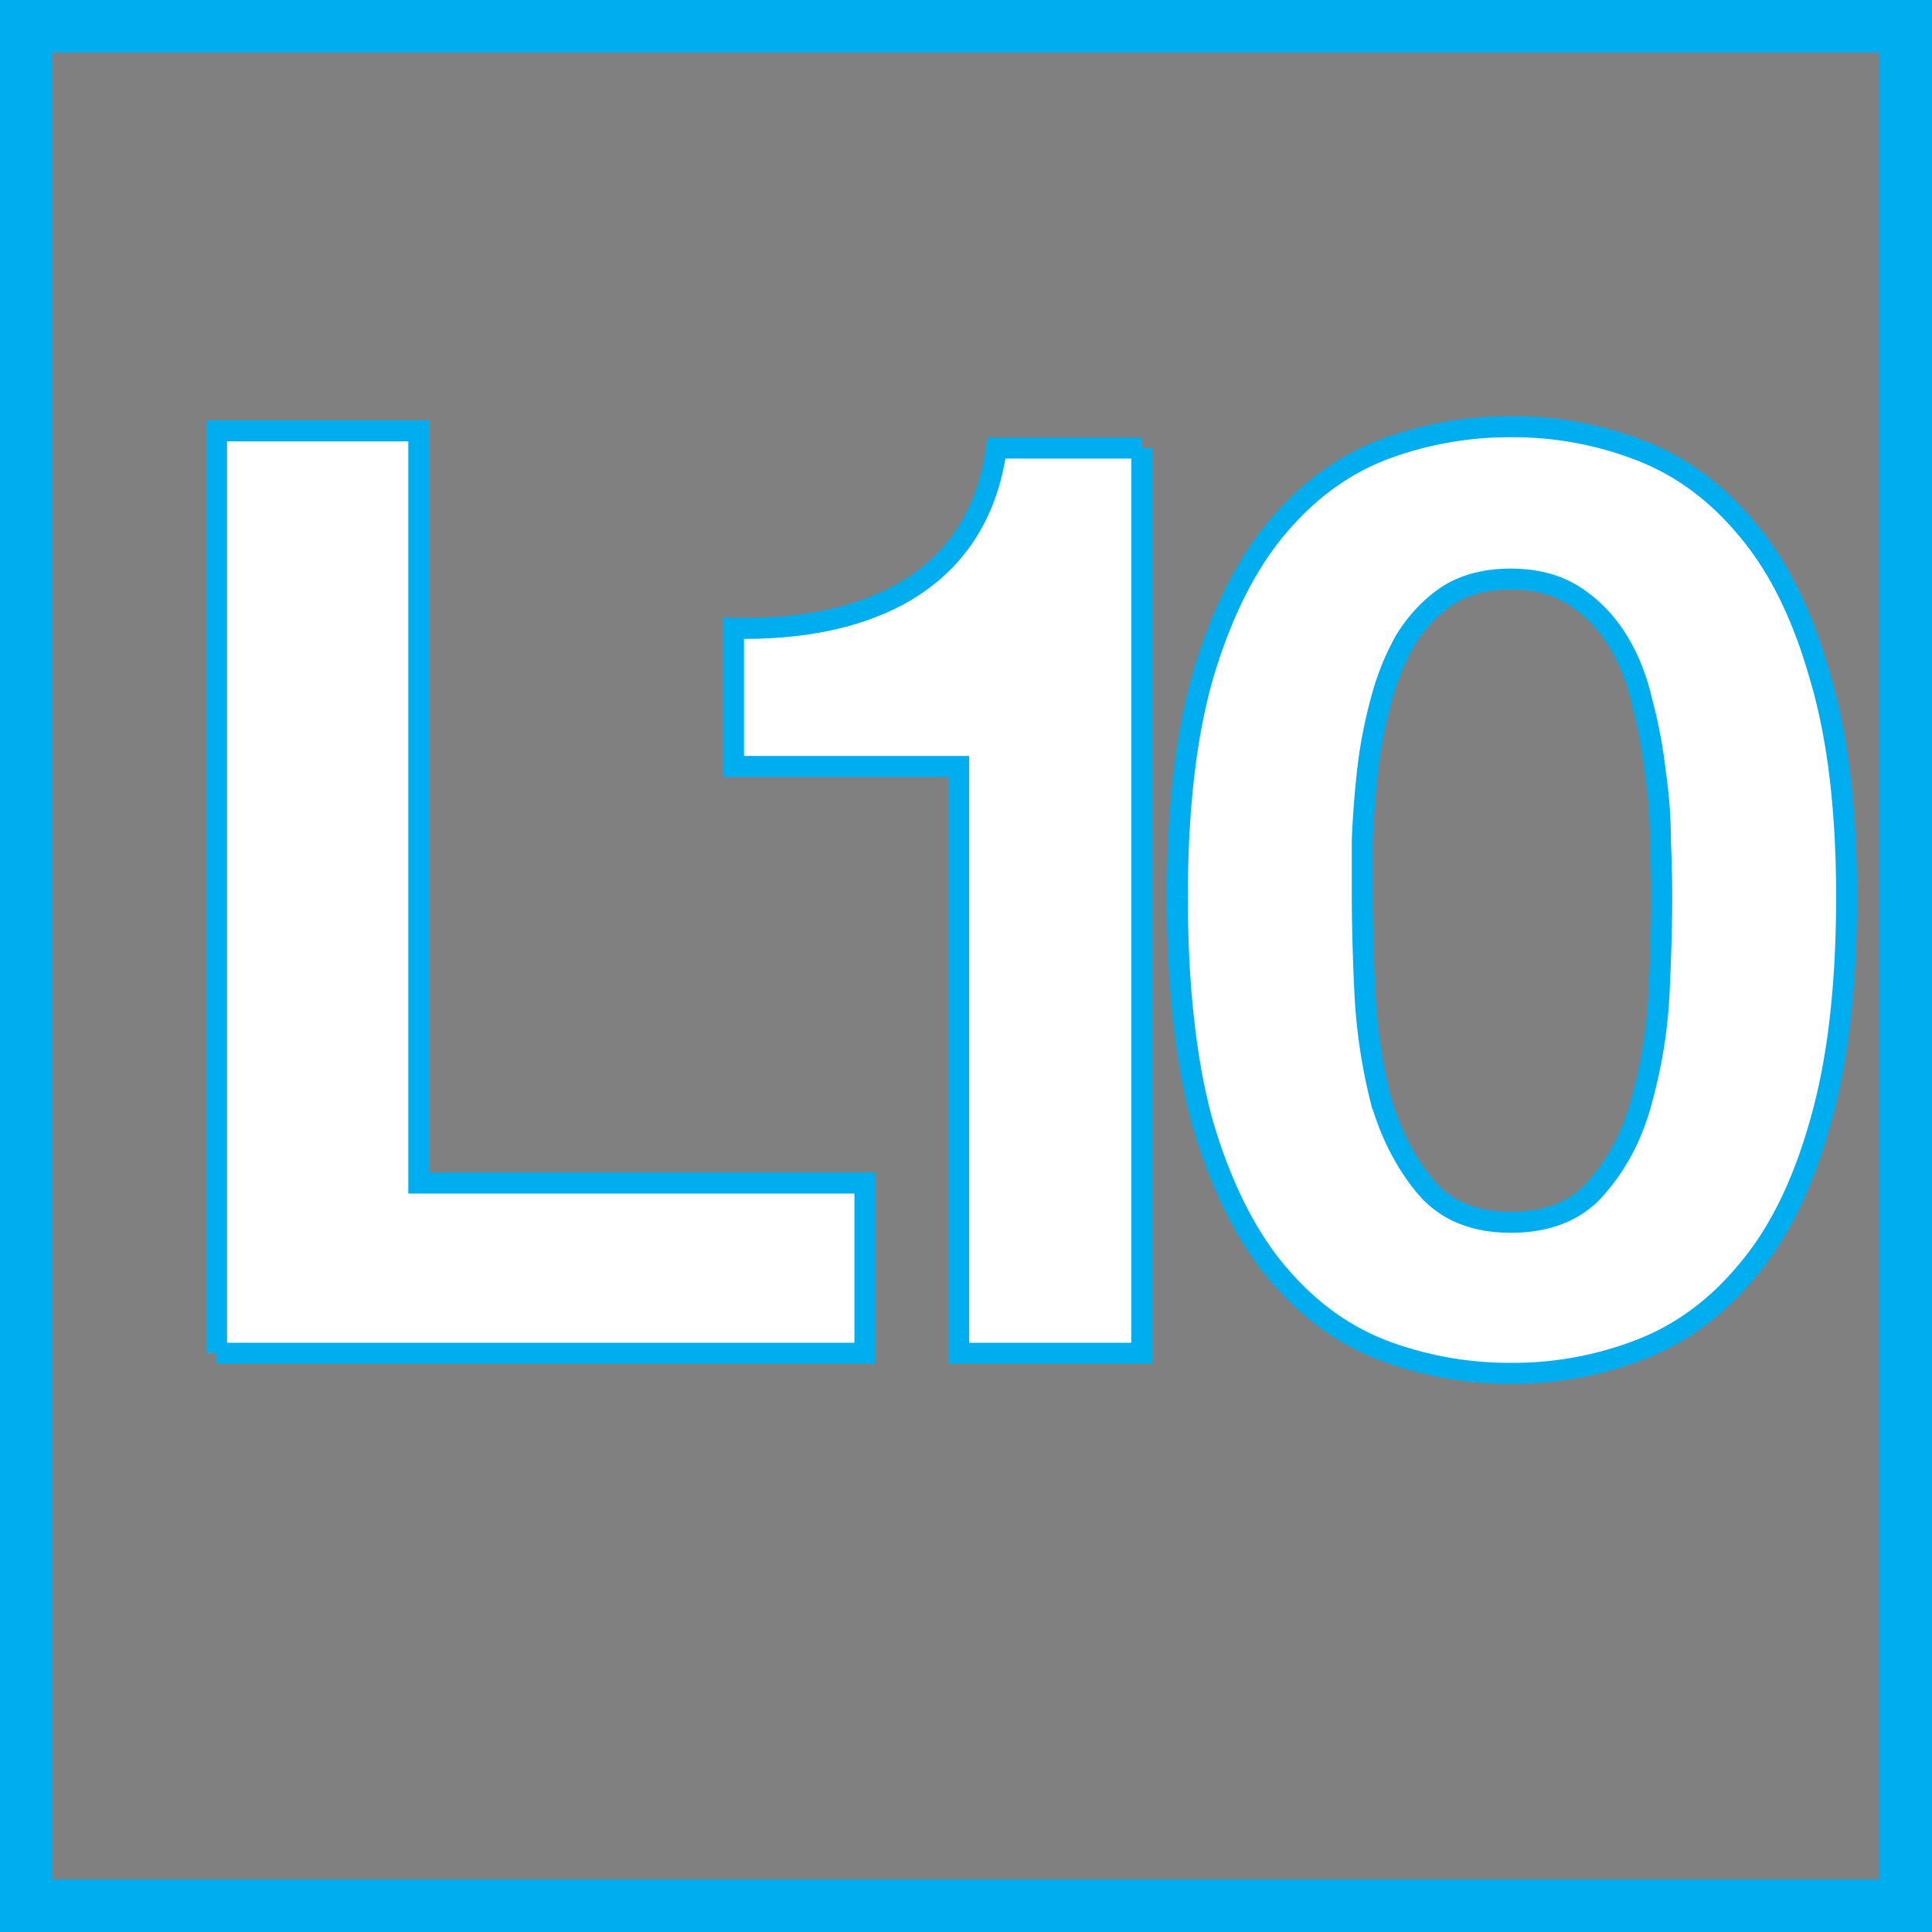 <svg xmlns="http://www.w3.org/2000/svg" version="1.0" width="46" height="46"><defs><linearGradient x1="0" y1="0" x2="1" y2="0" id="a" gradientUnits="userSpaceOnUse" gradientTransform="matrix(140.09 0 0 -140.09 -8.504 667.276)" spreadMethod="pad"><stop style="stop-color:#fff;stop-opacity:1" offset="0"/><stop style="stop-color:#fff;stop-opacity:0" offset="1"/></linearGradient><linearGradient x1="0" y1="0" x2="1" y2="0" id="b" gradientUnits="userSpaceOnUse" gradientTransform="matrix(-56.693 0 0 56.693 595.276 801.354)" spreadMethod="pad"><stop style="stop-color:#fff;stop-opacity:1" offset="0"/><stop style="stop-color:#fff;stop-opacity:0" offset="1"/></linearGradient></defs><path d="M46.076 45.98v-46h-46v46h46z" style="fill:#00adef;fill-opacity:1;fill-rule:nonzero;stroke:none" transform="translate(-.076 .02)"/><path d="M44.824 44.729V1.233H1.327v43.496h43.497z" style="fill:gray;fill-opacity:1;fill-rule:nonzero;stroke:none" transform="translate(-.076 .02)"/><g style="fill:#fff;stroke:#f60;stroke-width:.084;stroke-miterlimit:4;stroke-dasharray:none;stroke-opacity:1"><path d="M0 0v-2.611h.681v1.797h3.01V0H0" style="fill:#fff;fill-opacity:1;fill-rule:nonzero;stroke:#00adef;stroke-width:.084;stroke-miterlimit:4;stroke-dasharray:none;stroke-opacity:1" transform="matrix(0 -5.95 -5.911 0 5.158 32.22)"/></g><g style="fill:#fff;stroke:#f60;stroke-width:.084;stroke-miterlimit:4;stroke-dasharray:none;stroke-opacity:1"><path d="M0 0v.585c-.554.076-.733.549-.721 1.059h-.553V.737h-2.348V0H0" style="fill:#fff;fill-opacity:1;fill-rule:nonzero;stroke:#00adef;stroke-width:.084;stroke-miterlimit:4;stroke-dasharray:none;stroke-opacity:1" transform="matrix(0 -5.95 -5.911 0 27.184 10.669)"/></g><path d="M32.511 21.332v-1.333c.021-.537.062-1.085.124-1.643a10.97 10.97 0 0 1 .31-1.643 6.043 6.043 0 0 1 .59-1.488c.268-.434.599-.785.991-1.054.414-.269.92-.403 1.52-.403.599 0 1.105.134 1.518.403.414.269.755.62 1.023 1.054.27.434.465.93.59 1.488.144.537.247 1.085.31 1.643.082.558.123 1.106.123 1.643.021.517.031.961.031 1.333 0 .62-.02 1.374-.062 2.263a11.647 11.647 0 0 1-.403 2.542c-.206.806-.558 1.498-1.054 2.077-.475.579-1.167.868-2.077.868-.888 0-1.57-.29-2.046-.868-.475-.579-.826-1.271-1.054-2.077a13.004 13.004 0 0 1-.372-2.542 49.893 49.893 0 0 1-.062-2.263m-4.402 0c0 2.17.207 3.989.62 5.456.434 1.447 1.013 2.604 1.736 3.472.724.868 1.56 1.488 2.511 1.86a8.507 8.507 0 0 0 3.07.558 8.347 8.347 0 0 0 3.068-.558c.972-.372 1.82-.992 2.542-1.86.744-.868 1.323-2.025 1.736-3.472.434-1.467.651-3.286.651-5.456 0-2.108-.217-3.875-.65-5.301-.414-1.447-.993-2.604-1.737-3.472-.723-.868-1.57-1.488-2.542-1.86a8.348 8.348 0 0 0-3.069-.558 8.508 8.508 0 0 0-3.069.558c-.95.372-1.787.992-2.51 1.86-.724.868-1.303 2.025-1.737 3.472-.413 1.426-.62 3.193-.62 5.3" style="font-size:31px;font-style:normal;font-variant:normal;font-weight:700;font-stretch:normal;text-align:start;line-height:100%;text-anchor:start;fill:#fff;fill-opacity:1;stroke:#00adef;stroke-width:.5;stroke-linecap:butt;stroke-linejoin:miter;stroke-miterlimit:4;stroke-dasharray:none;stroke-opacity:1;font-family:Helvetica Neue" transform="translate(-.076 .02)"/><path d="M0 0v-439.453l-140.635.001V0H0" style="fill:#fff;fill-opacity:1;fill-rule:nonzero;stroke:none" transform="matrix(0 -1.25 -1.25 0 -280.568 76.636)"/></svg>